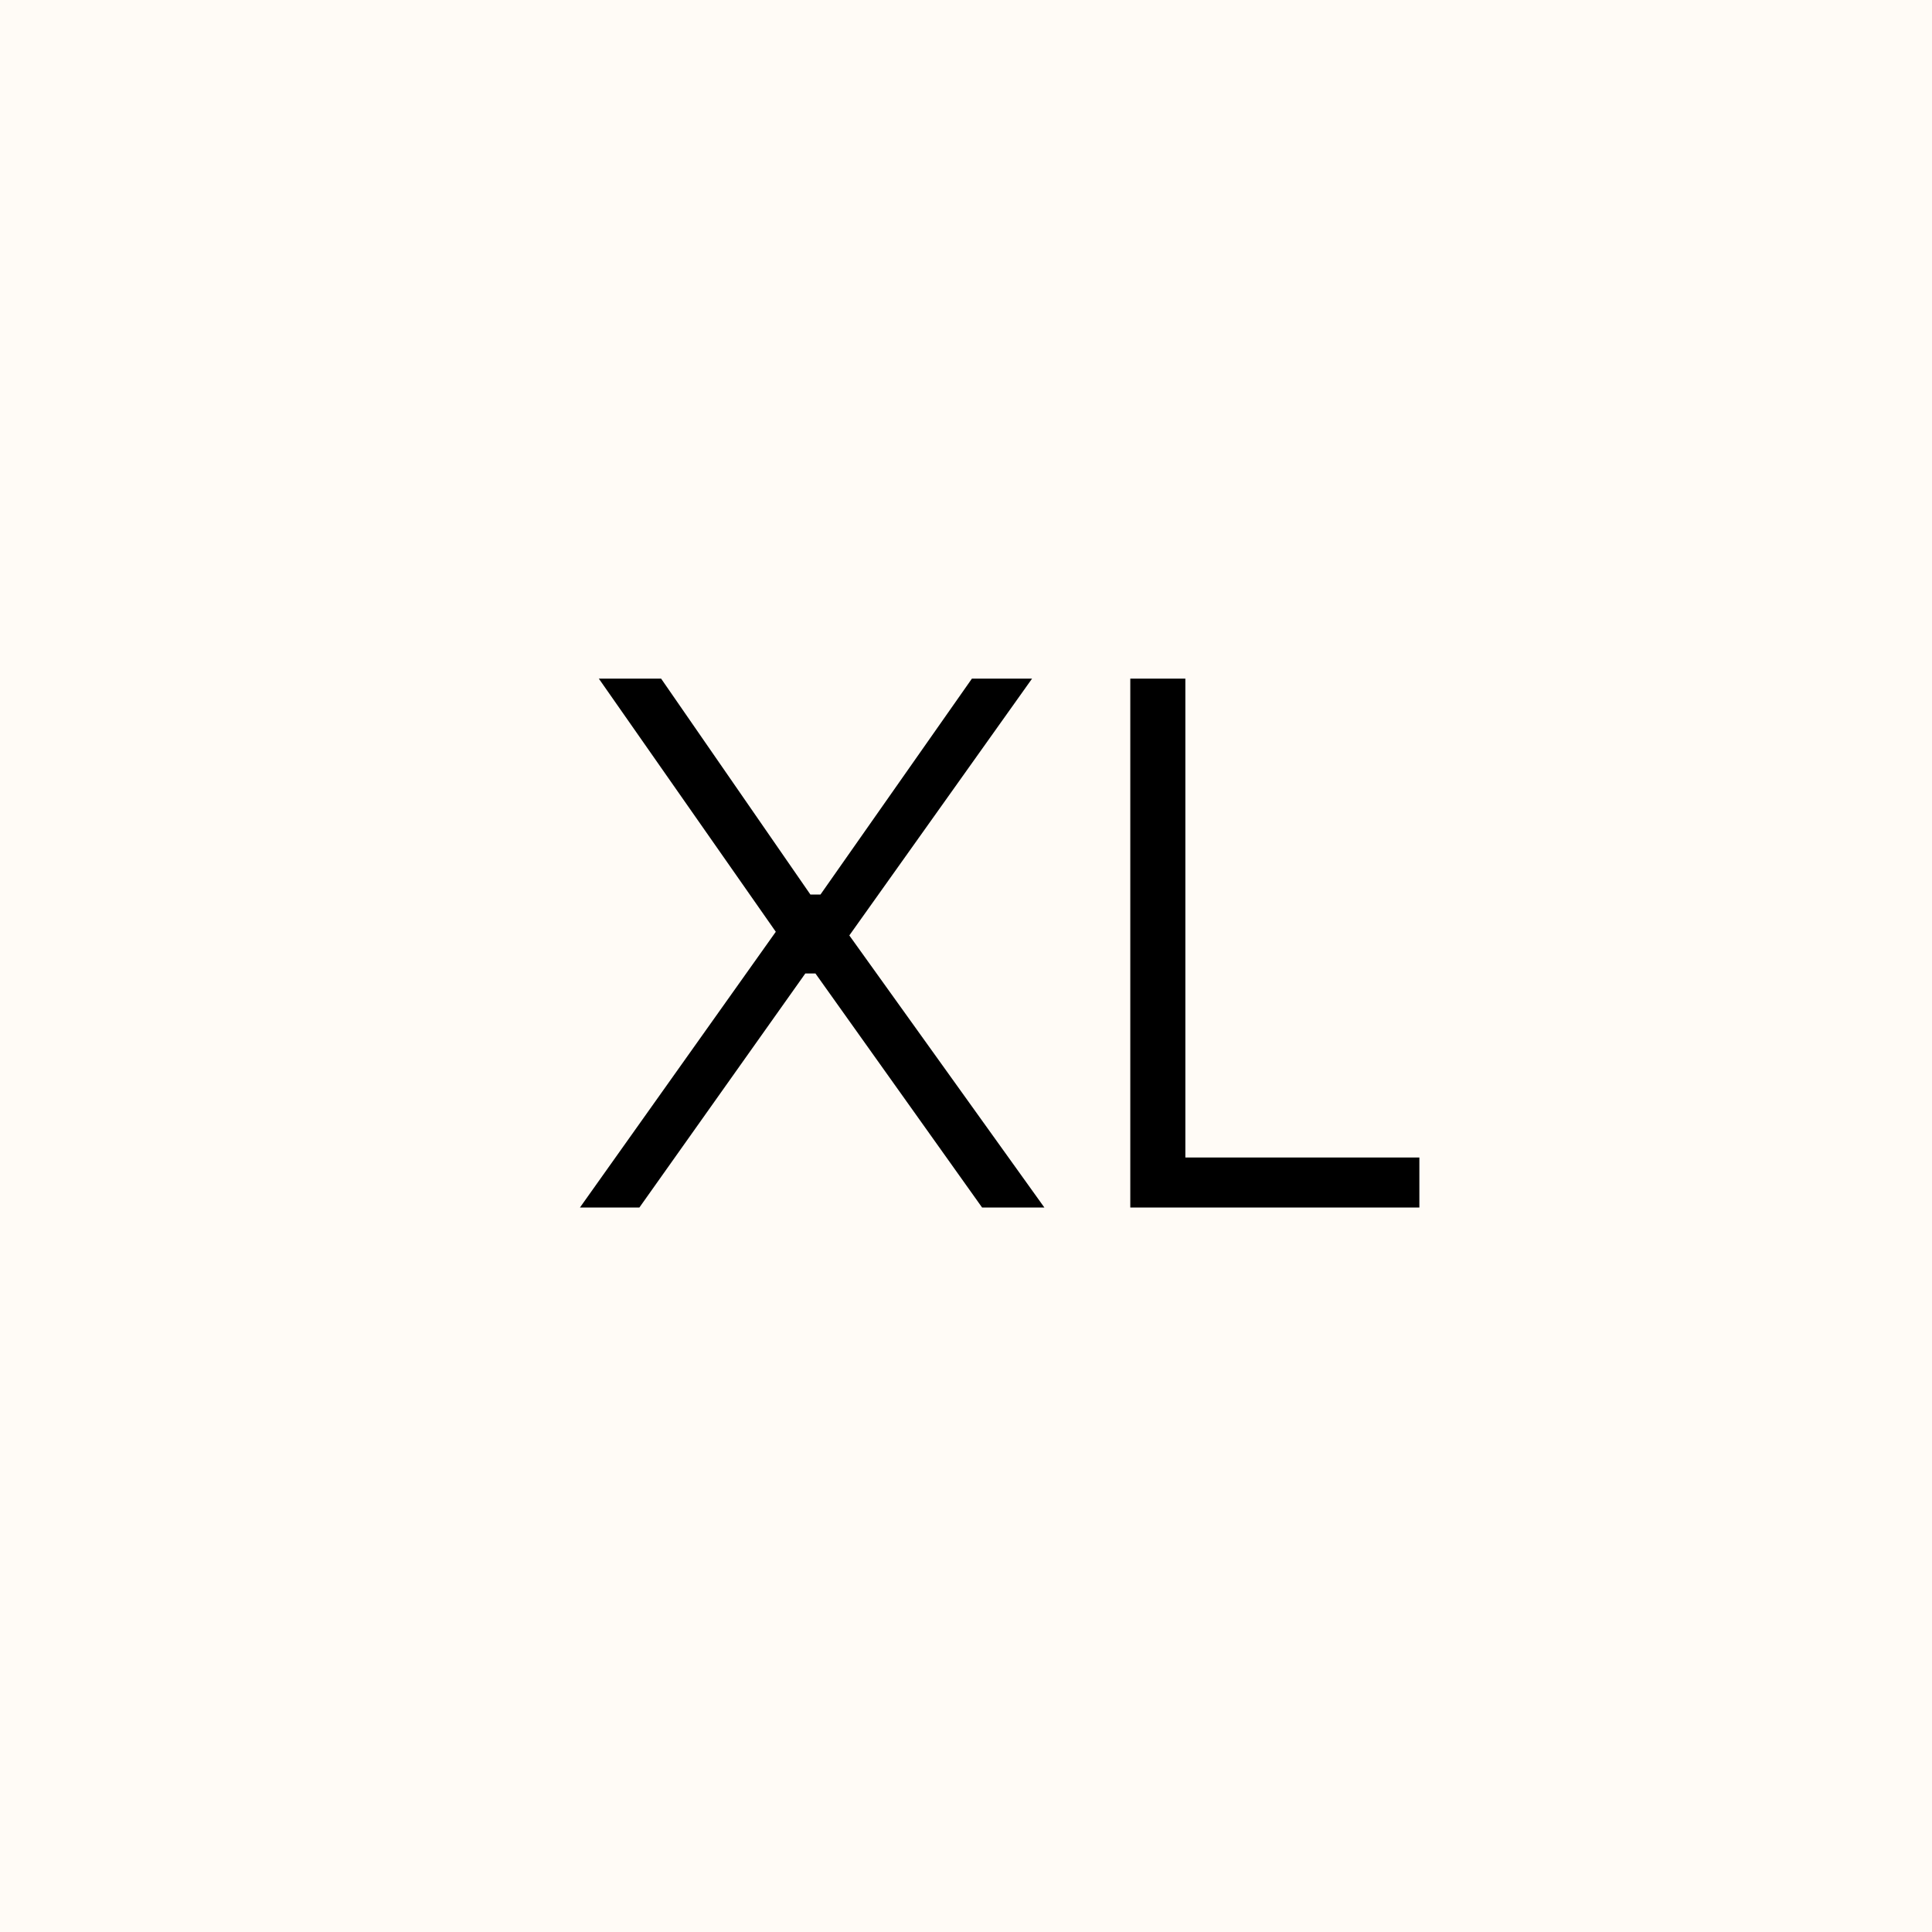 <svg xmlns="http://www.w3.org/2000/svg" fill="none" viewBox="0 0 80 80" height="80" width="80">
<rect fill="#FFFBF6" height="80" width="80"></rect>
<path fill="black" d="M24.015 50L32.325 38.3V38.87L24.796 28.1H27.375L33.556 37.04H33.975L40.245 28.1H42.736L34.965 39.02V38.45L43.245 50H40.666L33.766 40.31H33.346L26.476 50H24.015ZM46.803 50V28.1H49.083V50H46.803ZM48.483 50V47.93H58.773V50H48.483Z"></path>
</svg>
